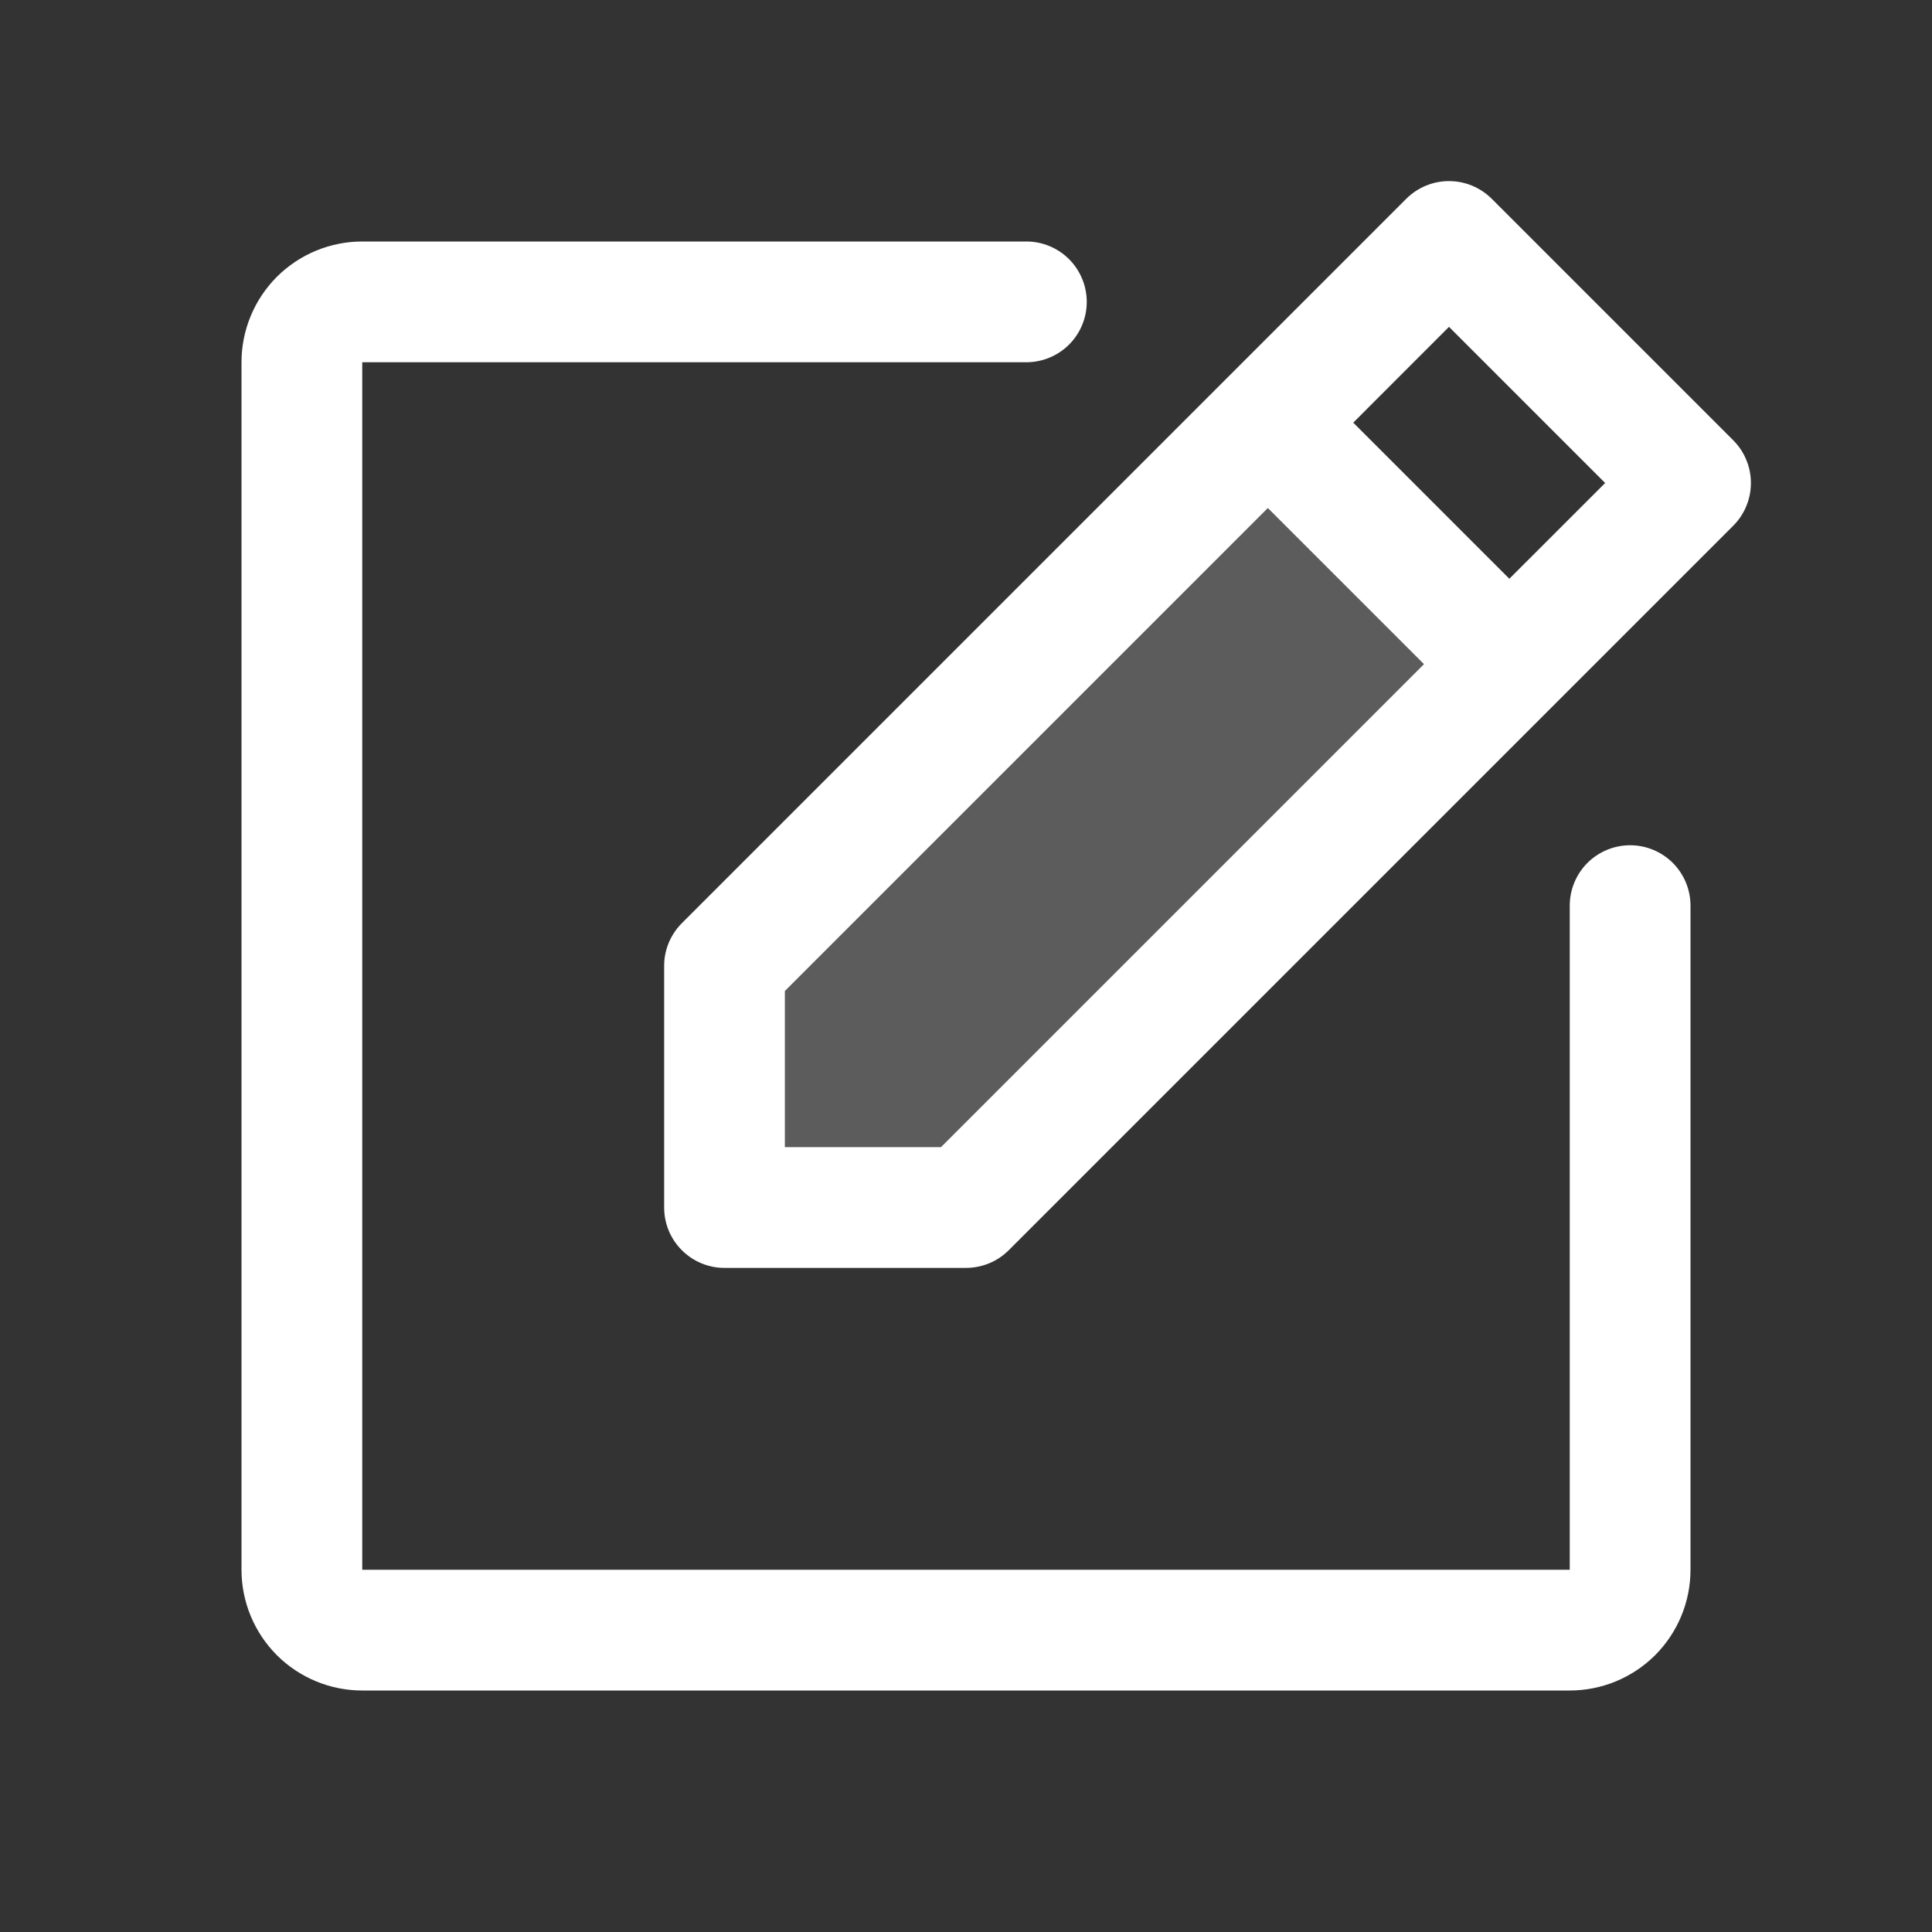 <svg width="34" height="34" viewBox="0 0 34 34" fill="none" xmlns="http://www.w3.org/2000/svg">
<rect x="0" y="0" width="34" height="34" fill="#333333" stroke="none"/>
<path opacity="0.2" d="M26.562 11.688L17 21.25H12.75V17L22.312 7.438L26.562 11.688Z" fill="white"/>
<path d="M30.502 7.748L26.252 3.498C26.153 3.4 26.036 3.321 25.907 3.268C25.778 3.214 25.64 3.187 25.5 3.187C25.36 3.187 25.222 3.214 25.093 3.268C24.964 3.321 24.847 3.4 24.748 3.498L11.998 16.248C11.9 16.347 11.821 16.464 11.768 16.593C11.715 16.722 11.687 16.86 11.688 17V21.25C11.688 21.532 11.799 21.802 11.999 22.001C12.198 22.201 12.468 22.313 12.75 22.313H17C17.14 22.313 17.278 22.285 17.407 22.232C17.536 22.179 17.653 22.101 17.752 22.002L30.502 9.252C30.601 9.153 30.679 9.036 30.732 8.907C30.786 8.778 30.813 8.64 30.813 8.5C30.813 8.36 30.786 8.222 30.732 8.093C30.679 7.964 30.601 7.847 30.502 7.748ZM16.56 20.188H13.812V17.44L22.312 8.94L25.06 11.688L16.56 20.188ZM26.562 10.185L23.815 7.438L25.5 5.752L28.248 8.5L26.562 10.185ZM29.75 15.938V27.625C29.75 28.189 29.526 28.729 29.128 29.128C28.729 29.526 28.189 29.75 27.625 29.75H6.375C5.811 29.75 5.271 29.526 4.872 29.128C4.474 28.729 4.25 28.189 4.25 27.625V6.375C4.25 5.812 4.474 5.271 4.872 4.872C5.271 4.474 5.811 4.25 6.375 4.25H18.062C18.344 4.25 18.614 4.362 18.814 4.561C19.013 4.761 19.125 5.031 19.125 5.313C19.125 5.594 19.013 5.865 18.814 6.064C18.614 6.263 18.344 6.375 18.062 6.375H6.375V27.625H27.625V15.938C27.625 15.656 27.737 15.386 27.936 15.186C28.136 14.987 28.406 14.875 28.688 14.875C28.969 14.875 29.239 14.987 29.439 15.186C29.638 15.386 29.75 15.656 29.75 15.938Z" fill="white"/>
</svg>
